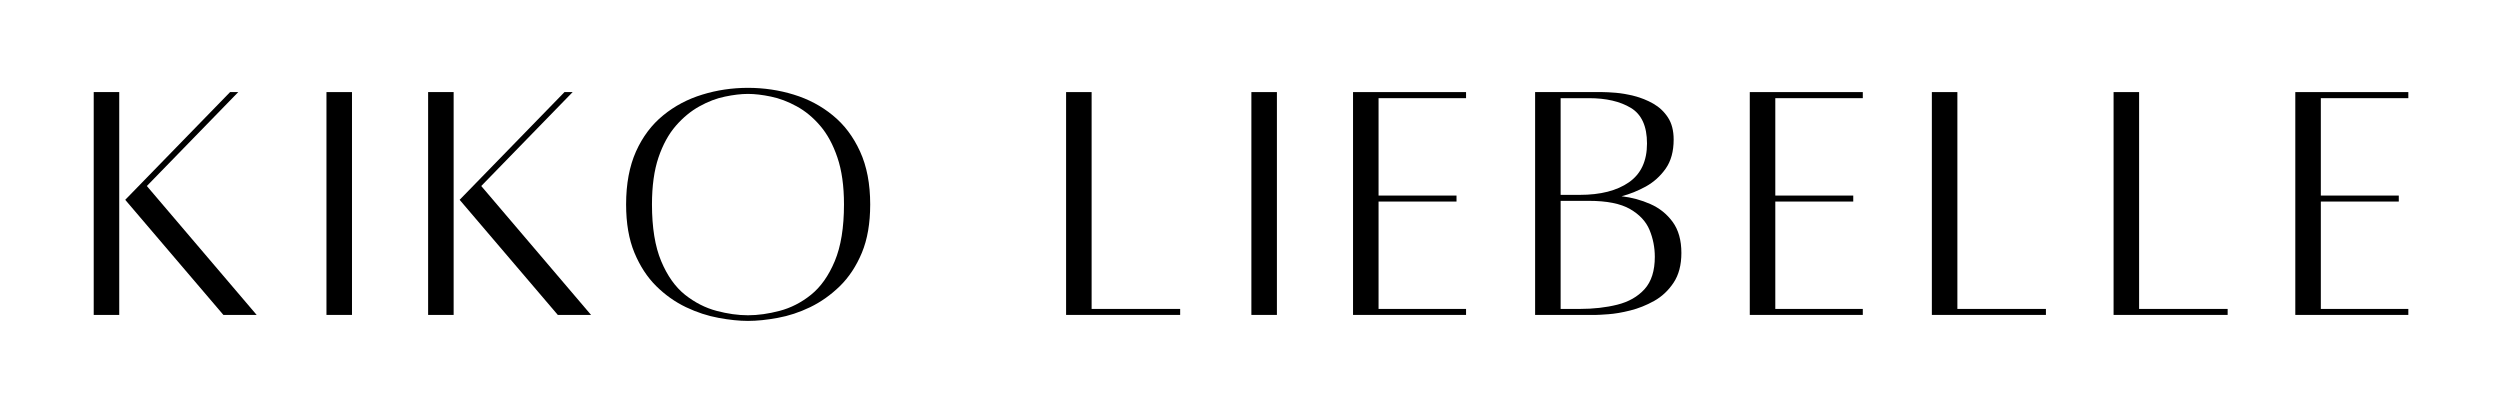 <svg version="1.0" preserveAspectRatio="xMidYMid meet" height="100" viewBox="0 0 450 75" zoomAndPan="magnify" width="600" xmlns:xlink="http://www.w3.org/1999/xlink" xmlns="http://www.w3.org/2000/svg"><defs><g></g></defs><g fill-opacity="1" fill="#000000"><g transform="translate(13.807, 56.623)"><g><path d="M 3.062 0.062 L 3.062 -40.047 L 7.656 -40.047 L 7.656 0.062 Z M 12.625 -23.141 L 32.391 0.062 L 26.406 0.062 L 8.734 -20.656 L 27.609 -40.047 L 29.078 -40.047 Z M 12.625 -23.141"></path></g></g></g><g fill-opacity="1" fill="#000000"><g transform="translate(55.061, 56.623)"><g><path d="M 3.703 0.062 L 3.703 -40.047 L 8.297 -40.047 L 8.297 0.062 Z M 3.703 0.062"></path></g></g></g><g fill-opacity="1" fill="#000000"><g transform="translate(73.999, 56.623)"><g><path d="M 3.062 0.062 L 3.062 -40.047 L 7.656 -40.047 L 7.656 0.062 Z M 12.625 -23.141 L 32.391 0.062 L 26.406 0.062 L 8.734 -20.656 L 27.609 -40.047 L 29.078 -40.047 Z M 12.625 -23.141"></path></g></g></g><g fill-opacity="1" fill="#000000"><g transform="translate(110.152, 56.623)"><g><path d="M 24.484 -40.812 C 27.336 -40.812 30.082 -40.406 32.719 -39.594 C 35.352 -38.789 37.695 -37.547 39.75 -35.859 C 41.812 -34.18 43.445 -32.016 44.656 -29.359 C 45.875 -26.703 46.484 -23.523 46.484 -19.828 C 46.484 -16.43 45.984 -13.531 44.984 -11.125 C 43.984 -8.727 42.664 -6.727 41.031 -5.125 C 39.395 -3.531 37.609 -2.266 35.672 -1.328 C 33.742 -0.398 31.801 0.238 29.844 0.594 C 27.883 0.957 26.098 1.141 24.484 1.141 C 22.91 1.141 21.145 0.957 19.188 0.594 C 17.238 0.238 15.285 -0.398 13.328 -1.328 C 11.367 -2.266 9.582 -3.531 7.969 -5.125 C 6.352 -6.727 5.047 -8.727 4.047 -11.125 C 3.047 -13.531 2.547 -16.43 2.547 -19.828 C 2.547 -23.523 3.141 -26.703 4.328 -29.359 C 5.523 -32.016 7.156 -34.18 9.219 -35.859 C 11.281 -37.547 13.629 -38.789 16.266 -39.594 C 18.898 -40.406 21.641 -40.812 24.484 -40.812 Z M 24.484 0.125 C 26.273 0.125 28.176 -0.141 30.188 -0.672 C 32.207 -1.203 34.086 -2.164 35.828 -3.562 C 37.578 -4.969 39.004 -6.988 40.109 -9.625 C 41.211 -12.258 41.766 -15.66 41.766 -19.828 C 41.766 -23.148 41.367 -25.969 40.578 -28.281 C 39.797 -30.594 38.766 -32.492 37.484 -33.984 C 36.211 -35.473 34.801 -36.641 33.25 -37.484 C 31.695 -38.336 30.156 -38.922 28.625 -39.234 C 27.094 -39.555 25.711 -39.719 24.484 -39.719 C 23.254 -39.719 21.875 -39.555 20.344 -39.234 C 18.812 -38.922 17.281 -38.336 15.75 -37.484 C 14.219 -36.641 12.801 -35.473 11.5 -33.984 C 10.207 -32.492 9.164 -30.594 8.375 -28.281 C 7.594 -25.969 7.203 -23.148 7.203 -19.828 C 7.203 -15.66 7.754 -12.258 8.859 -9.625 C 9.961 -6.988 11.395 -4.969 13.156 -3.562 C 14.926 -2.164 16.812 -1.203 18.812 -0.672 C 20.812 -0.141 22.703 0.125 24.484 0.125 Z M 24.484 0.125"></path></g></g></g><g fill-opacity="1" fill="#000000"><g transform="translate(166.199, 56.623)"><g></g></g></g><g fill-opacity="1" fill="#000000"><g transform="translate(188.835, 56.623)"><g><path d="M 7.656 -1.016 L 23.594 -1.016 L 23.594 0.062 L 3.062 0.062 L 3.062 -40.047 L 7.656 -40.047 Z M 7.656 -1.016"></path></g></g></g><g fill-opacity="1" fill="#000000"><g transform="translate(221.546, 56.623)"><g><path d="M 3.703 0.062 L 3.703 -40.047 L 8.297 -40.047 L 8.297 0.062 Z M 3.703 0.062"></path></g></g></g><g fill-opacity="1" fill="#000000"><g transform="translate(240.484, 56.623)"><g><path d="M 23.406 -38.953 L 7.656 -38.953 L 7.656 -21.422 L 21.688 -21.422 L 21.688 -20.344 L 7.656 -20.344 L 7.656 -1.016 L 23.406 -1.016 L 23.406 0.062 L 3.062 0.062 L 3.062 -40.047 L 23.406 -40.047 Z M 23.406 -38.953"></path></g></g></g><g fill-opacity="1" fill="#000000"><g transform="translate(273.258, 56.623)"><g><path d="M 18.625 -21.297 C 20.445 -21.086 22.176 -20.617 23.812 -19.891 C 25.445 -19.172 26.785 -18.098 27.828 -16.672 C 28.867 -15.242 29.391 -13.383 29.391 -11.094 C 29.391 -8.926 28.922 -7.141 27.984 -5.734 C 27.055 -4.336 25.891 -3.242 24.484 -2.453 C 23.078 -1.672 21.641 -1.098 20.172 -0.734 C 18.711 -0.367 17.406 -0.145 16.25 -0.062 C 15.102 0.02 14.363 0.062 14.031 0.062 L 3.062 0.062 L 3.062 -40.047 L 15.172 -40.047 C 15.766 -40.047 16.57 -40.004 17.594 -39.922 C 18.613 -39.836 19.719 -39.645 20.906 -39.344 C 22.102 -39.039 23.242 -38.582 24.328 -37.969 C 25.41 -37.352 26.289 -36.523 26.969 -35.484 C 27.656 -34.441 28 -33.113 28 -31.5 C 28 -29.375 27.52 -27.629 26.562 -26.266 C 25.602 -24.91 24.41 -23.836 22.984 -23.047 C 21.555 -22.266 20.102 -21.68 18.625 -21.297 Z M 12.75 -38.953 L 7.656 -38.953 L 7.656 -21.547 L 11.094 -21.547 C 14.832 -21.547 17.785 -22.301 19.953 -23.812 C 22.117 -25.32 23.203 -27.648 23.203 -30.797 C 23.203 -33.898 22.234 -36.035 20.297 -37.203 C 18.367 -38.367 15.852 -38.953 12.75 -38.953 Z M 11.094 -1.016 C 13.562 -1.016 15.816 -1.27 17.859 -1.781 C 19.898 -2.289 21.535 -3.223 22.766 -4.578 C 23.992 -5.941 24.609 -7.879 24.609 -10.391 C 24.609 -12.086 24.289 -13.703 23.656 -15.234 C 23.02 -16.766 21.848 -18.02 20.141 -19 C 18.441 -19.977 15.977 -20.469 12.75 -20.469 L 7.656 -20.469 L 7.656 -1.016 Z M 11.094 -1.016"></path></g></g></g><g fill-opacity="1" fill="#000000"><g transform="translate(311.898, 56.623)"><g><path d="M 23.406 -38.953 L 7.656 -38.953 L 7.656 -21.422 L 21.688 -21.422 L 21.688 -20.344 L 7.656 -20.344 L 7.656 -1.016 L 23.406 -1.016 L 23.406 0.062 L 3.062 0.062 L 3.062 -40.047 L 23.406 -40.047 Z M 23.406 -38.953"></path></g></g></g><g fill-opacity="1" fill="#000000"><g transform="translate(344.672, 56.623)"><g><path d="M 7.656 -1.016 L 23.594 -1.016 L 23.594 0.062 L 3.062 0.062 L 3.062 -40.047 L 7.656 -40.047 Z M 7.656 -1.016"></path></g></g></g><g fill-opacity="1" fill="#000000"><g transform="translate(377.382, 56.623)"><g><path d="M 7.656 -1.016 L 23.594 -1.016 L 23.594 0.062 L 3.062 0.062 L 3.062 -40.047 L 7.656 -40.047 Z M 7.656 -1.016"></path></g></g></g><g fill-opacity="1" fill="#000000"><g transform="translate(410.093, 56.623)"><g><path d="M 23.406 -38.953 L 7.656 -38.953 L 7.656 -21.422 L 21.688 -21.422 L 21.688 -20.344 L 7.656 -20.344 L 7.656 -1.016 L 23.406 -1.016 L 23.406 0.062 L 3.062 0.062 L 3.062 -40.047 L 23.406 -40.047 Z M 23.406 -38.953"></path></g></g></g></svg>